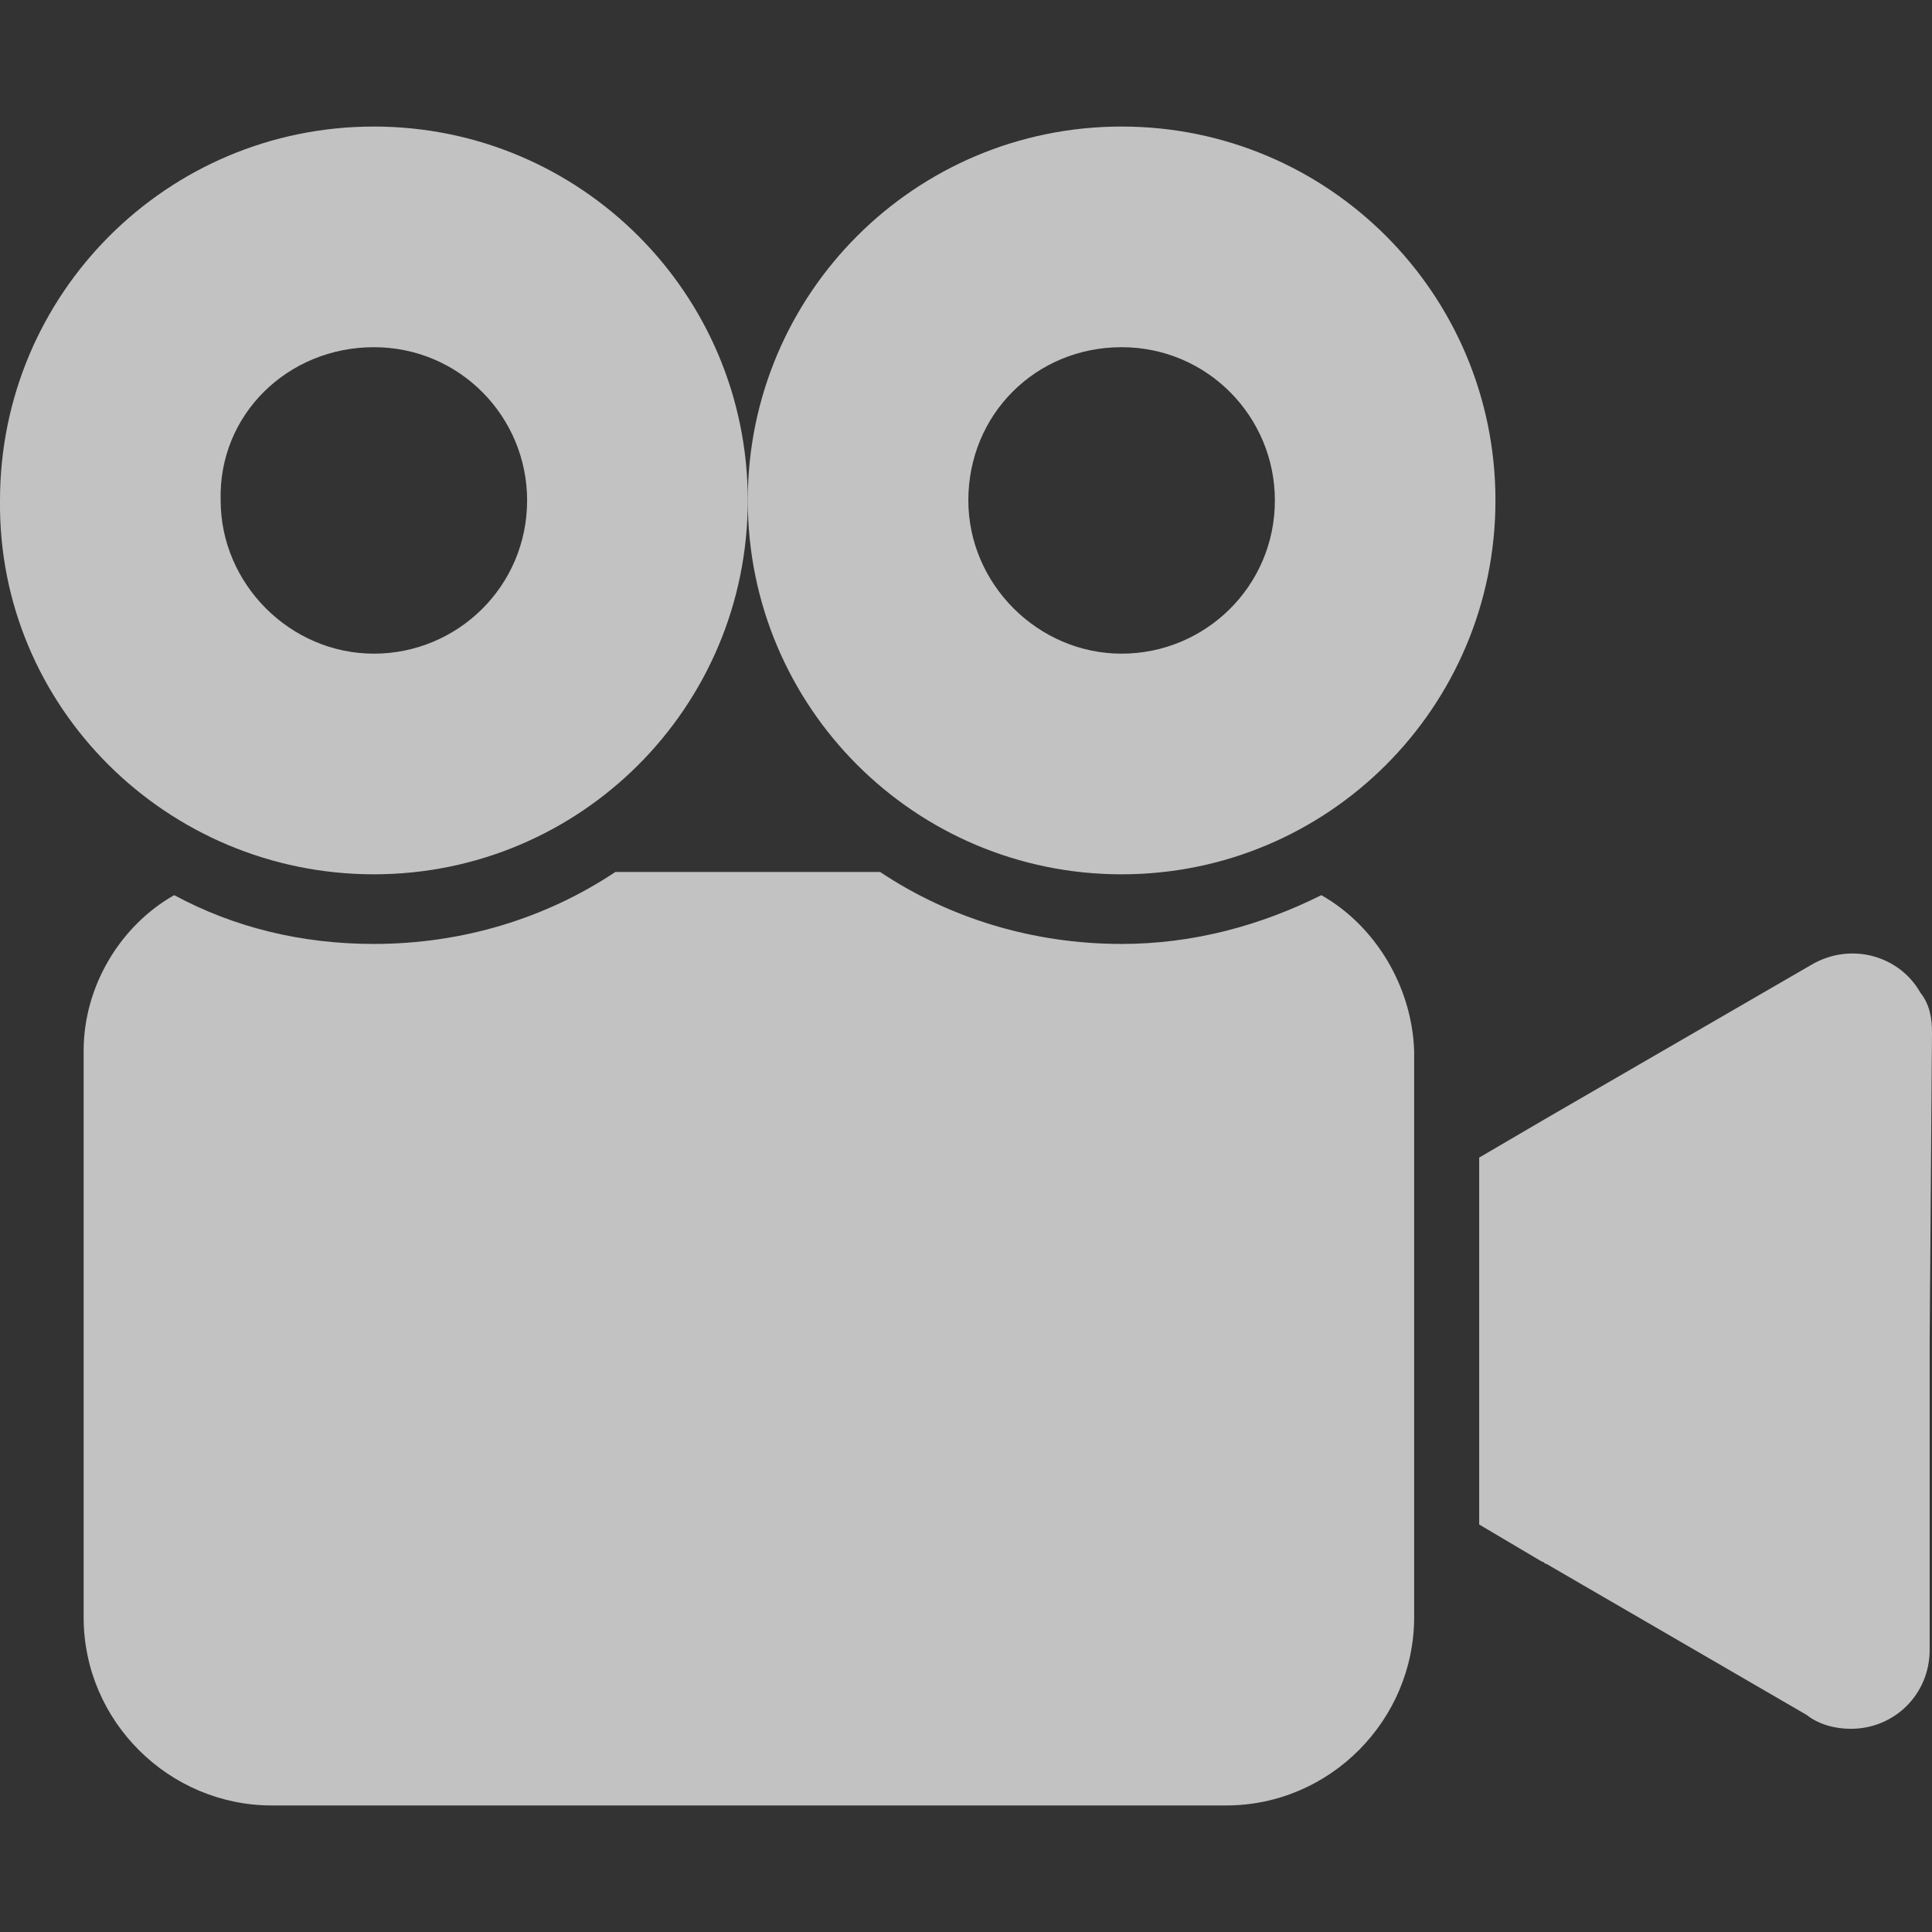 <svg width="24" height="24" viewBox="0 0 24 24" fill="none" xmlns="http://www.w3.org/2000/svg">
<rect x="0" y="0" width="24" height="24" fill="#333333" stroke="none"/>
<g clip-path="url(#clip0)">
<path d="M23.856 12.332C23.596 11.87 22.99 11.697 22.5 11.986L19.212 13.89L18.375 14.38V18.938L19.154 19.399C19.183 19.399 19.183 19.428 19.212 19.428L22.442 21.303C22.587 21.418 22.788 21.476 22.99 21.476C23.538 21.476 23.971 21.043 23.971 20.495V16.63L24 12.822C24 12.649 23.971 12.476 23.856 12.332Z" fill="white" fill-opacity="0.7"/>
<path d="M4.644 10.861C7.212 10.861 9.289 8.784 9.289 6.216C9.289 3.649 7.212 1.572 4.644 1.572C2.077 1.572 0 3.649 0 6.216C-0.029 8.784 2.077 10.861 4.644 10.861ZM4.644 4.313C5.712 4.313 6.548 5.178 6.548 6.216C6.548 7.284 5.683 8.12 4.644 8.12C3.606 8.12 2.741 7.255 2.741 6.216C2.712 5.149 3.577 4.313 4.644 4.313Z" fill="white" fill-opacity="0.7"/>
<path d="M16.414 11.12C15.664 11.495 14.827 11.726 13.933 11.726C12.837 11.726 11.798 11.409 10.933 10.832H7.644C6.779 11.409 5.741 11.726 4.644 11.726C3.75 11.726 2.914 11.524 2.164 11.12C1.5 11.495 1.039 12.245 1.039 13.053V20.091C1.039 21.389 2.106 22.428 3.375 22.428H15.231C16.529 22.428 17.567 21.36 17.567 20.091V13.053C17.539 12.245 17.077 11.495 16.414 11.12Z" fill="white" fill-opacity="0.7"/>
<path d="M13.933 10.861C16.5 10.861 18.577 8.784 18.577 6.216C18.577 3.649 16.5 1.572 13.933 1.572C11.366 1.572 9.289 3.649 9.289 6.216C9.289 8.784 11.366 10.861 13.933 10.861ZM13.933 4.313C15 4.313 15.837 5.178 15.837 6.216C15.837 7.284 14.971 8.12 13.933 8.12C12.894 8.12 12.029 7.255 12.029 6.216C12.029 5.149 12.866 4.313 13.933 4.313Z" fill="white" fill-opacity="0.7"/>
</g>
<defs>
<clipPath id="clip0">
<rect width="24" height="24" fill="white"/>
</clipPath>
</defs>
</svg>
